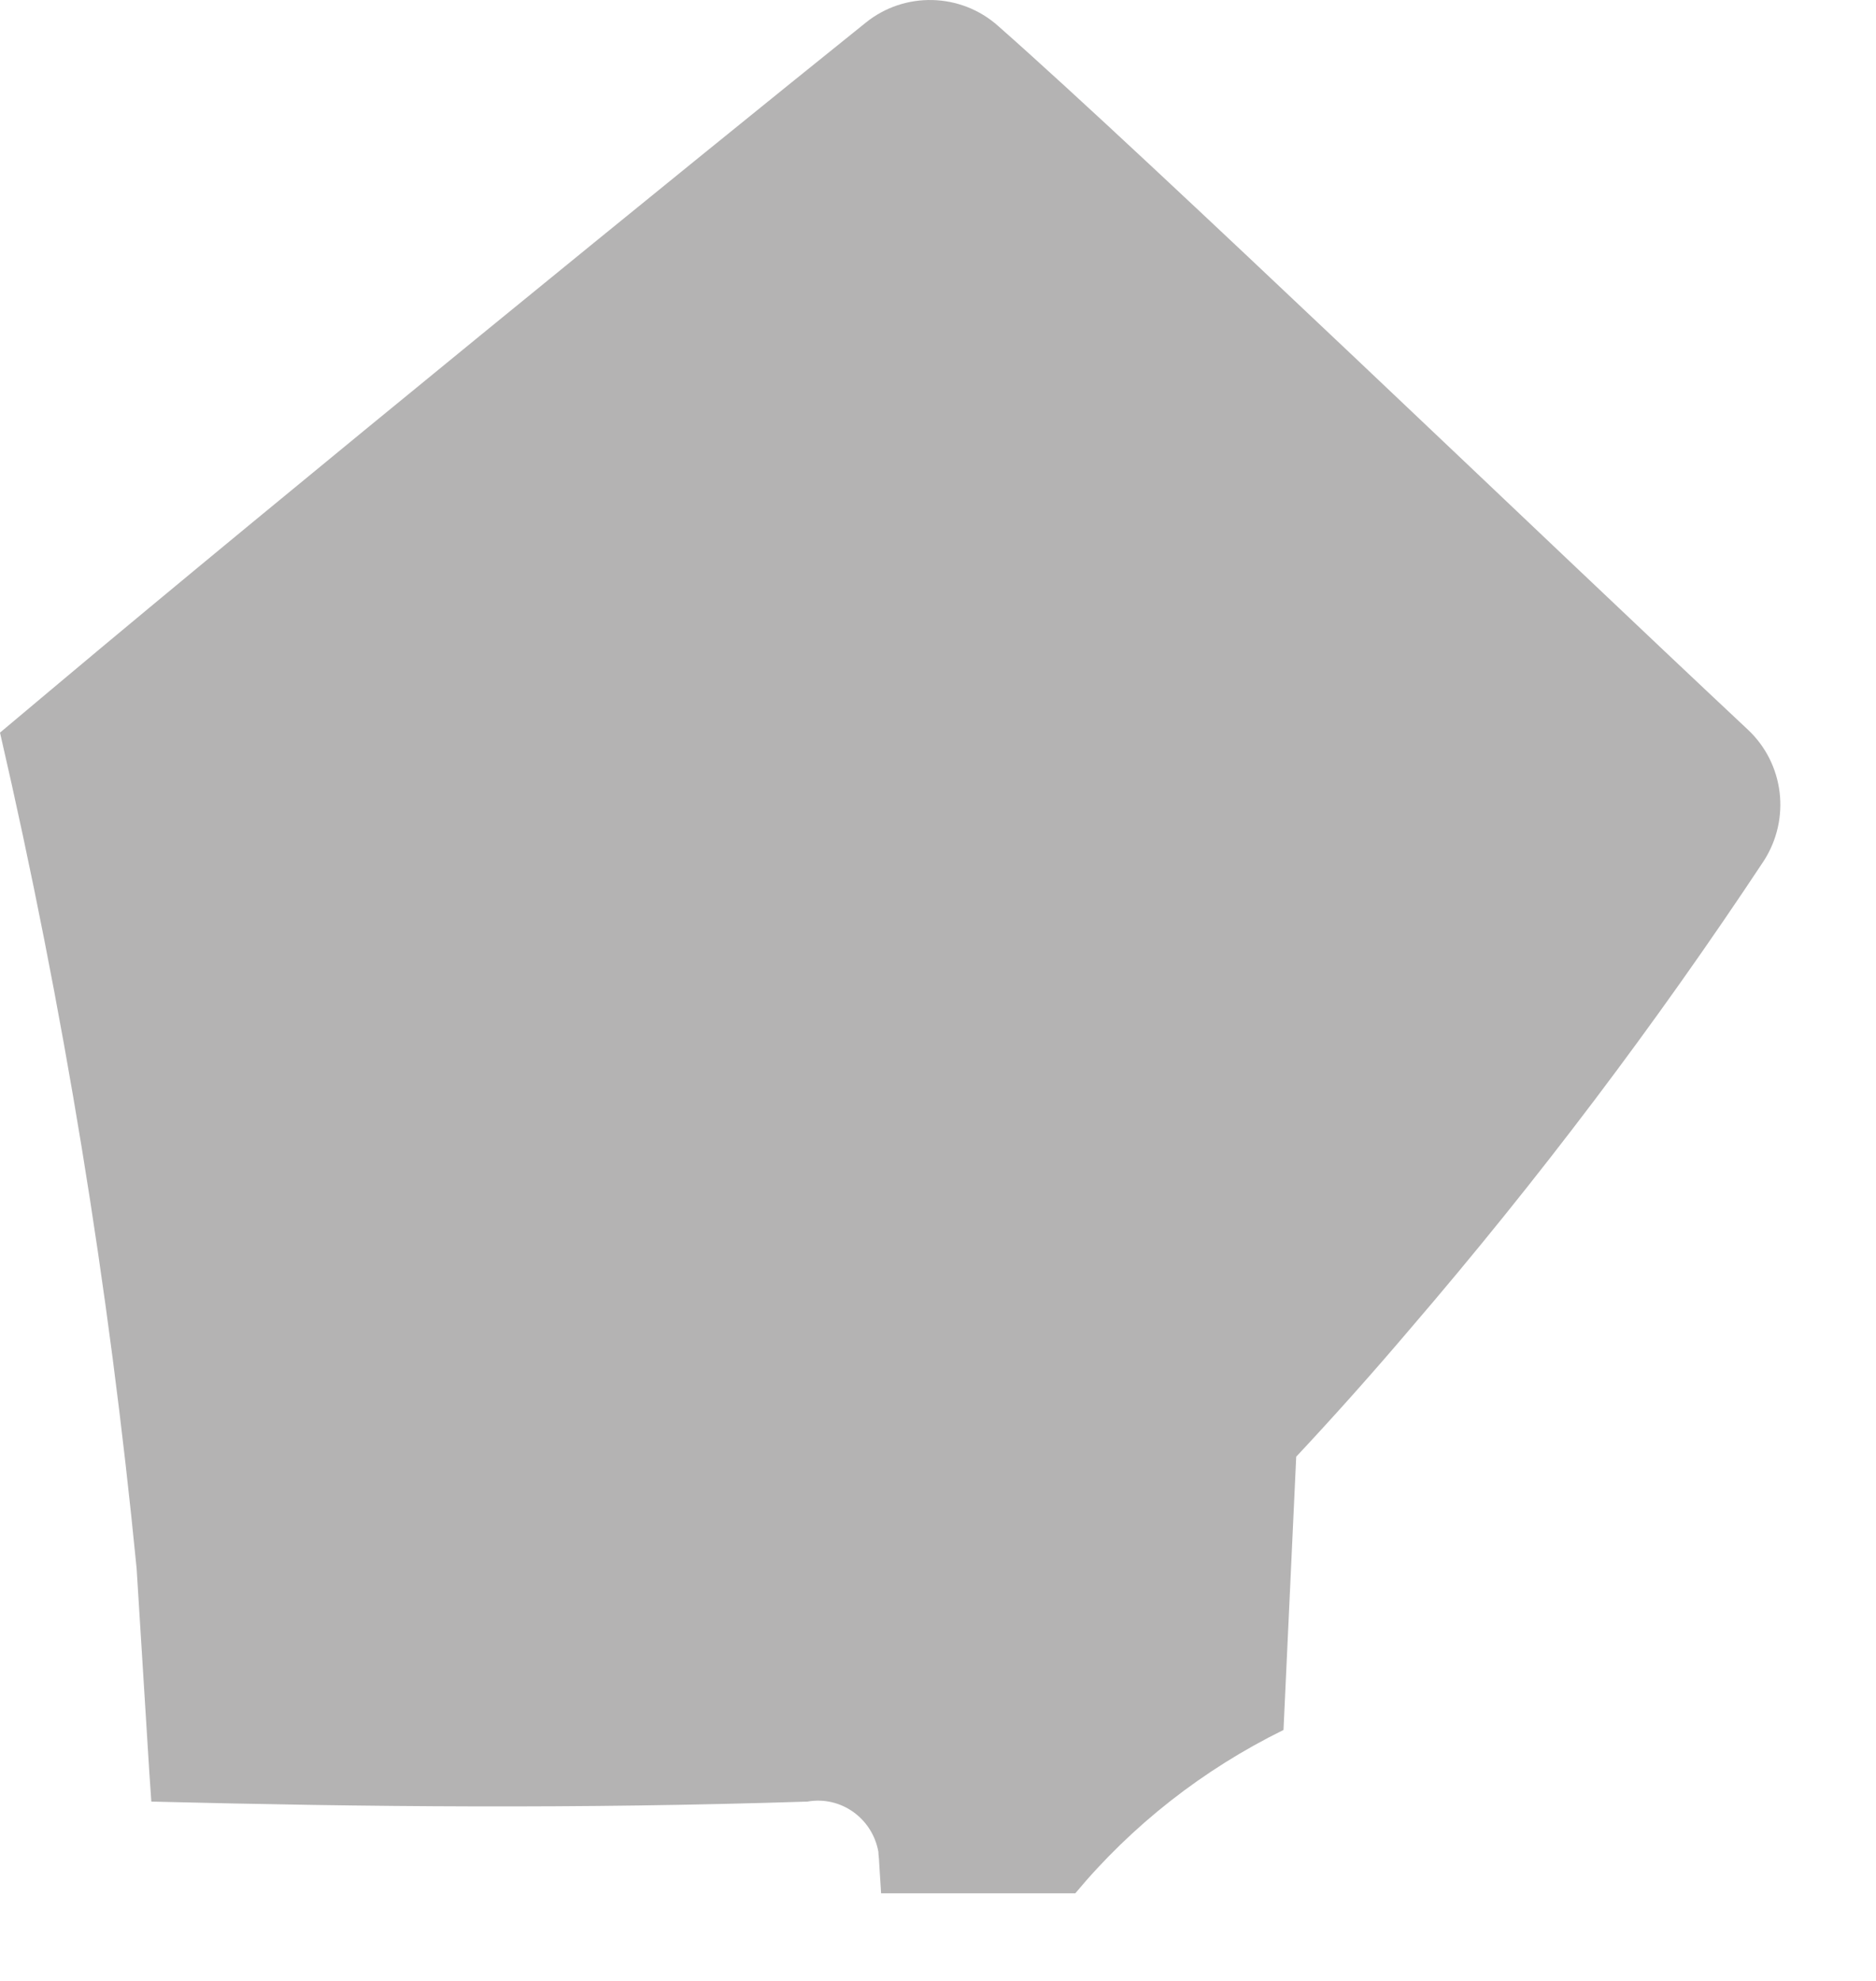 <?xml version="1.0" encoding="utf-8"?>
<svg xmlns="http://www.w3.org/2000/svg" fill="none" height="100%" overflow="visible" preserveAspectRatio="none" style="display: block;" viewBox="0 0 18 19" width="100%">
<path d="M13.536 12.739C14.756 11.319 15.887 9.822 16.921 8.261C17.184 7.856 17.12 7.323 16.767 6.995C14.859 5.209 11.03 1.528 9.578 0.25C9.219 -0.071 8.679 -0.084 8.306 0.218C6.681 1.522 2.685 4.773 0.559 6.558L0 7.027C0.61 9.668 1.047 12.347 1.311 15.045L1.433 17.004L1.452 17.28C3.52 17.332 5.55 17.351 7.747 17.28C8.069 17.223 8.371 17.441 8.428 17.762C8.428 17.794 8.435 17.826 8.435 17.858C8.441 17.961 8.448 18.058 8.454 18.16H10.317C10.863 17.505 11.544 16.972 12.315 16.593C12.347 15.918 12.437 13.972 12.437 13.972C12.816 13.567 13.182 13.156 13.542 12.732L13.536 12.739Z" fill="#B4B3B3" id="Vector"/>
</svg>